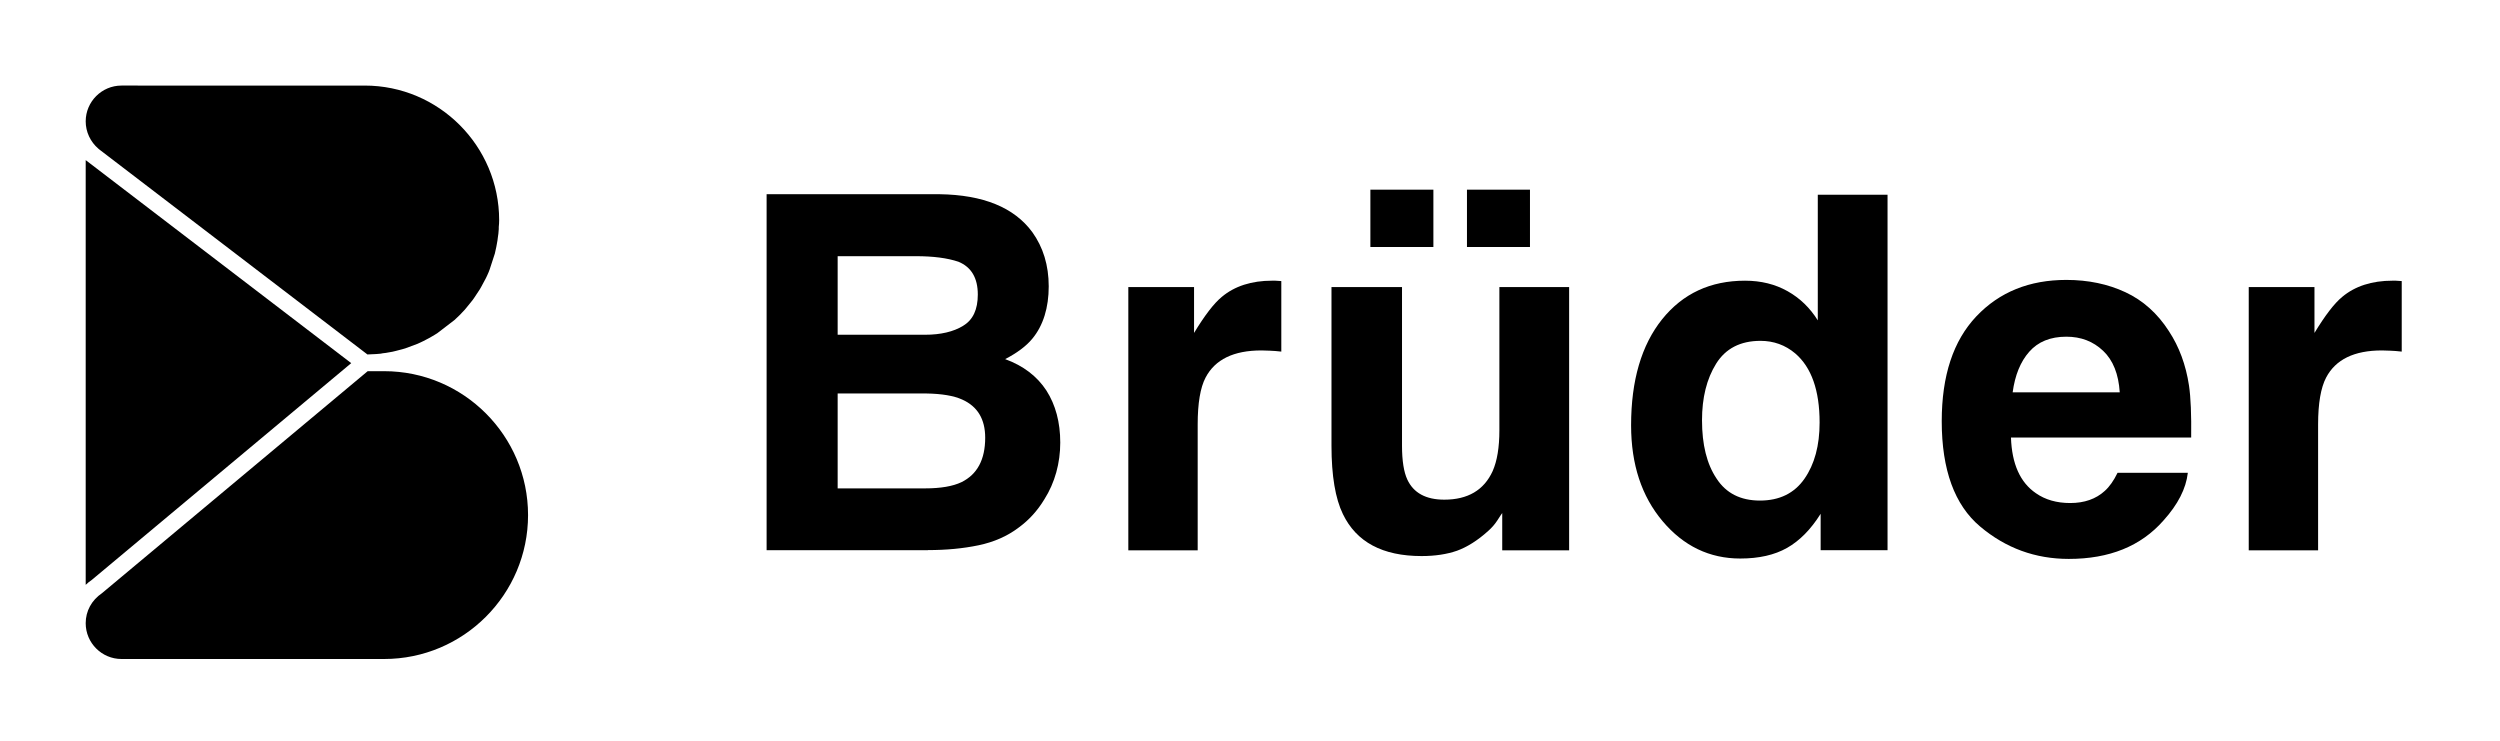 <svg xmlns="http://www.w3.org/2000/svg" id="Capa_1" viewBox="0 0 192.83 57.17"><path d="M27.09,28.01L6.61,12.35v32.76c.15-.14.3-.27.47-.38l20.01-16.72Z"></path><path d="M35.12,24.62c.05-.05.1-.09.14-.13l.22-.21c.05-.05.1-.1.14-.15l.2-.21c.06-.06.11-.12.16-.19l.47-.58c.04-.06.08-.12.12-.17l.43-.65c.04-.06.08-.13.11-.19l.37-.69c.03-.07.06-.14.1-.21l.11-.25c.03-.07.06-.14.08-.21l.4-1.23c.02-.08.04-.15.05-.23l.06-.27c.02-.07.03-.15.04-.22l.05-.28c.01-.08.02-.16.03-.24l.04-.28c.01-.12.02-.24.03-.36v-.16c.02-.18.03-.36.03-.53,0-5.72-4.65-10.38-10.37-10.38H9.37c-1.52,0-2.76,1.24-2.76,2.76,0,.81.36,1.58.98,2.11h0l.11.09,20.64,15.78.65-.03c.09,0,.17-.01.25-.02.09,0,.18-.02.27-.04.09-.01.17-.02.25-.03l.51-.09c.08-.02.17-.04.25-.06l.5-.13c.08-.02.16-.04.24-.07l.94-.35c.07-.03.15-.07.22-.1l.23-.11c.08-.04.16-.08.23-.12l.21-.11c.07-.04.14-.08.21-.12l.22-.13c.07-.04.14-.09.21-.13l1.38-1.06Z"></path><path d="M29.64,28.63h-1.28L7.87,45.75c-.81.55-1.26,1.39-1.26,2.32,0,1.52,1.24,2.76,2.76,2.76h20.26c6.12,0,11.1-4.98,11.1-11.1s-4.98-11.1-11.1-11.1Z"></path><g><path d="M71.58,42.44h-12.45V14.98h13.34c3.37.05,5.75,1.02,7.15,2.92.84,1.17,1.27,2.56,1.27,4.19s-.42,3.02-1.27,4.04c-.47.57-1.17,1.09-2.09,1.57,1.4.51,2.46,1.32,3.18,2.42.71,1.11,1.07,2.45,1.07,4.02s-.41,3.09-1.23,4.38c-.52.86-1.17,1.58-1.96,2.16-.88.67-1.92,1.13-3.12,1.38-1.2.25-2.5.37-3.9.37ZM74.3,25.12c.75-.45,1.12-1.25,1.12-2.4,0-1.28-.5-2.12-1.49-2.53-.86-.29-1.95-.43-3.28-.43h-6.04v6.06h6.74c1.2,0,2.19-.23,2.94-.69ZM71.45,30.35h-6.84v7.32h6.74c1.2,0,2.14-.16,2.81-.48,1.22-.6,1.83-1.74,1.83-3.43,0-1.43-.59-2.41-1.77-2.94-.66-.3-1.58-.45-2.78-.47Z"></path><path d="M97.29,27.03c-2.14,0-3.57.7-4.3,2.09-.41.78-.61,1.99-.61,3.62v9.71h-5.35v-20.31h5.07v3.54c.82-1.35,1.53-2.28,2.14-2.78.99-.83,2.29-1.25,3.88-1.25.1,0,.18,0,.25,0,.07,0,.22.02.46.03v5.44c-.33-.04-.63-.06-.89-.07s-.47-.02-.63-.02Z"></path><path d="M115.87,39.57c-.05.06-.17.25-.37.56-.2.31-.44.58-.71.82-.83.75-1.64,1.25-2.41,1.53-.78.27-1.69.41-2.73.41-3.01,0-5.03-1.08-6.07-3.24-.58-1.19-.88-2.95-.88-5.27v-12.24h5.44v12.24c0,1.16.14,2.03.41,2.61.48,1.03,1.43,1.55,2.85,1.55,1.81,0,3.06-.73,3.73-2.2.35-.79.52-1.84.52-3.15v-11.05h5.38v20.31h-5.16v-2.87ZM105.7,14.63h4.86v4.42h-4.86v-4.42ZM113.15,14.63h4.86v4.42h-4.86v-4.42Z"></path><path d="M145.59,15.02v27.42h-5.16v-2.81c-.76,1.21-1.62,2.08-2.59,2.63-.97.55-2.17.82-3.61.82-2.37,0-4.37-.96-5.99-2.88-1.62-1.92-2.43-4.38-2.43-7.39,0-3.47.8-6.19,2.39-8.18,1.6-1.99,3.73-2.98,6.4-2.98,1.23,0,2.32.27,3.28.81s1.73,1.29,2.33,2.25v-9.69h5.38ZM131.28,32.42c0,1.88.37,3.37,1.12,4.49.73,1.13,1.85,1.7,3.35,1.7s2.65-.56,3.43-1.68c.78-1.12,1.17-2.56,1.17-4.34,0-2.48-.63-4.26-1.88-5.33-.77-.65-1.67-.97-2.68-.97-1.55,0-2.69.59-3.42,1.76-.73,1.17-1.09,2.63-1.09,4.37Z"></path><path d="M168.75,36.48c-.14,1.21-.76,2.43-1.88,3.67-1.74,1.98-4.17,2.96-7.3,2.96-2.58,0-4.86-.83-6.84-2.5-1.97-1.66-2.96-4.37-2.96-8.12,0-3.52.89-6.21,2.67-8.09s4.1-2.81,6.94-2.81c1.69,0,3.21.32,4.56.95,1.35.63,2.47,1.63,3.35,3,.79,1.2,1.31,2.6,1.55,4.19.14.93.19,2.27.17,4.02h-13.9c.07,2.04.71,3.46,1.92,4.29.73.51,1.61.76,2.65.76,1.09,0,1.98-.31,2.66-.93.37-.33.7-.8.99-1.4h5.42ZM163.5,30.26c-.09-1.4-.51-2.47-1.28-3.2s-1.71-1.09-2.84-1.09c-1.23,0-2.18.39-2.86,1.16-.68.77-1.1,1.81-1.28,3.13h8.25Z"></path><path d="M183.72,27.03c-2.14,0-3.57.7-4.3,2.09-.41.78-.62,1.99-.62,3.62v9.71h-5.35v-20.31h5.07v3.54c.82-1.35,1.53-2.28,2.14-2.78.99-.83,2.29-1.25,3.88-1.25.1,0,.18,0,.25,0s.22.02.46.03v5.44c-.33-.04-.63-.06-.89-.07-.26-.01-.47-.02-.63-.02Z"></path></g></svg>